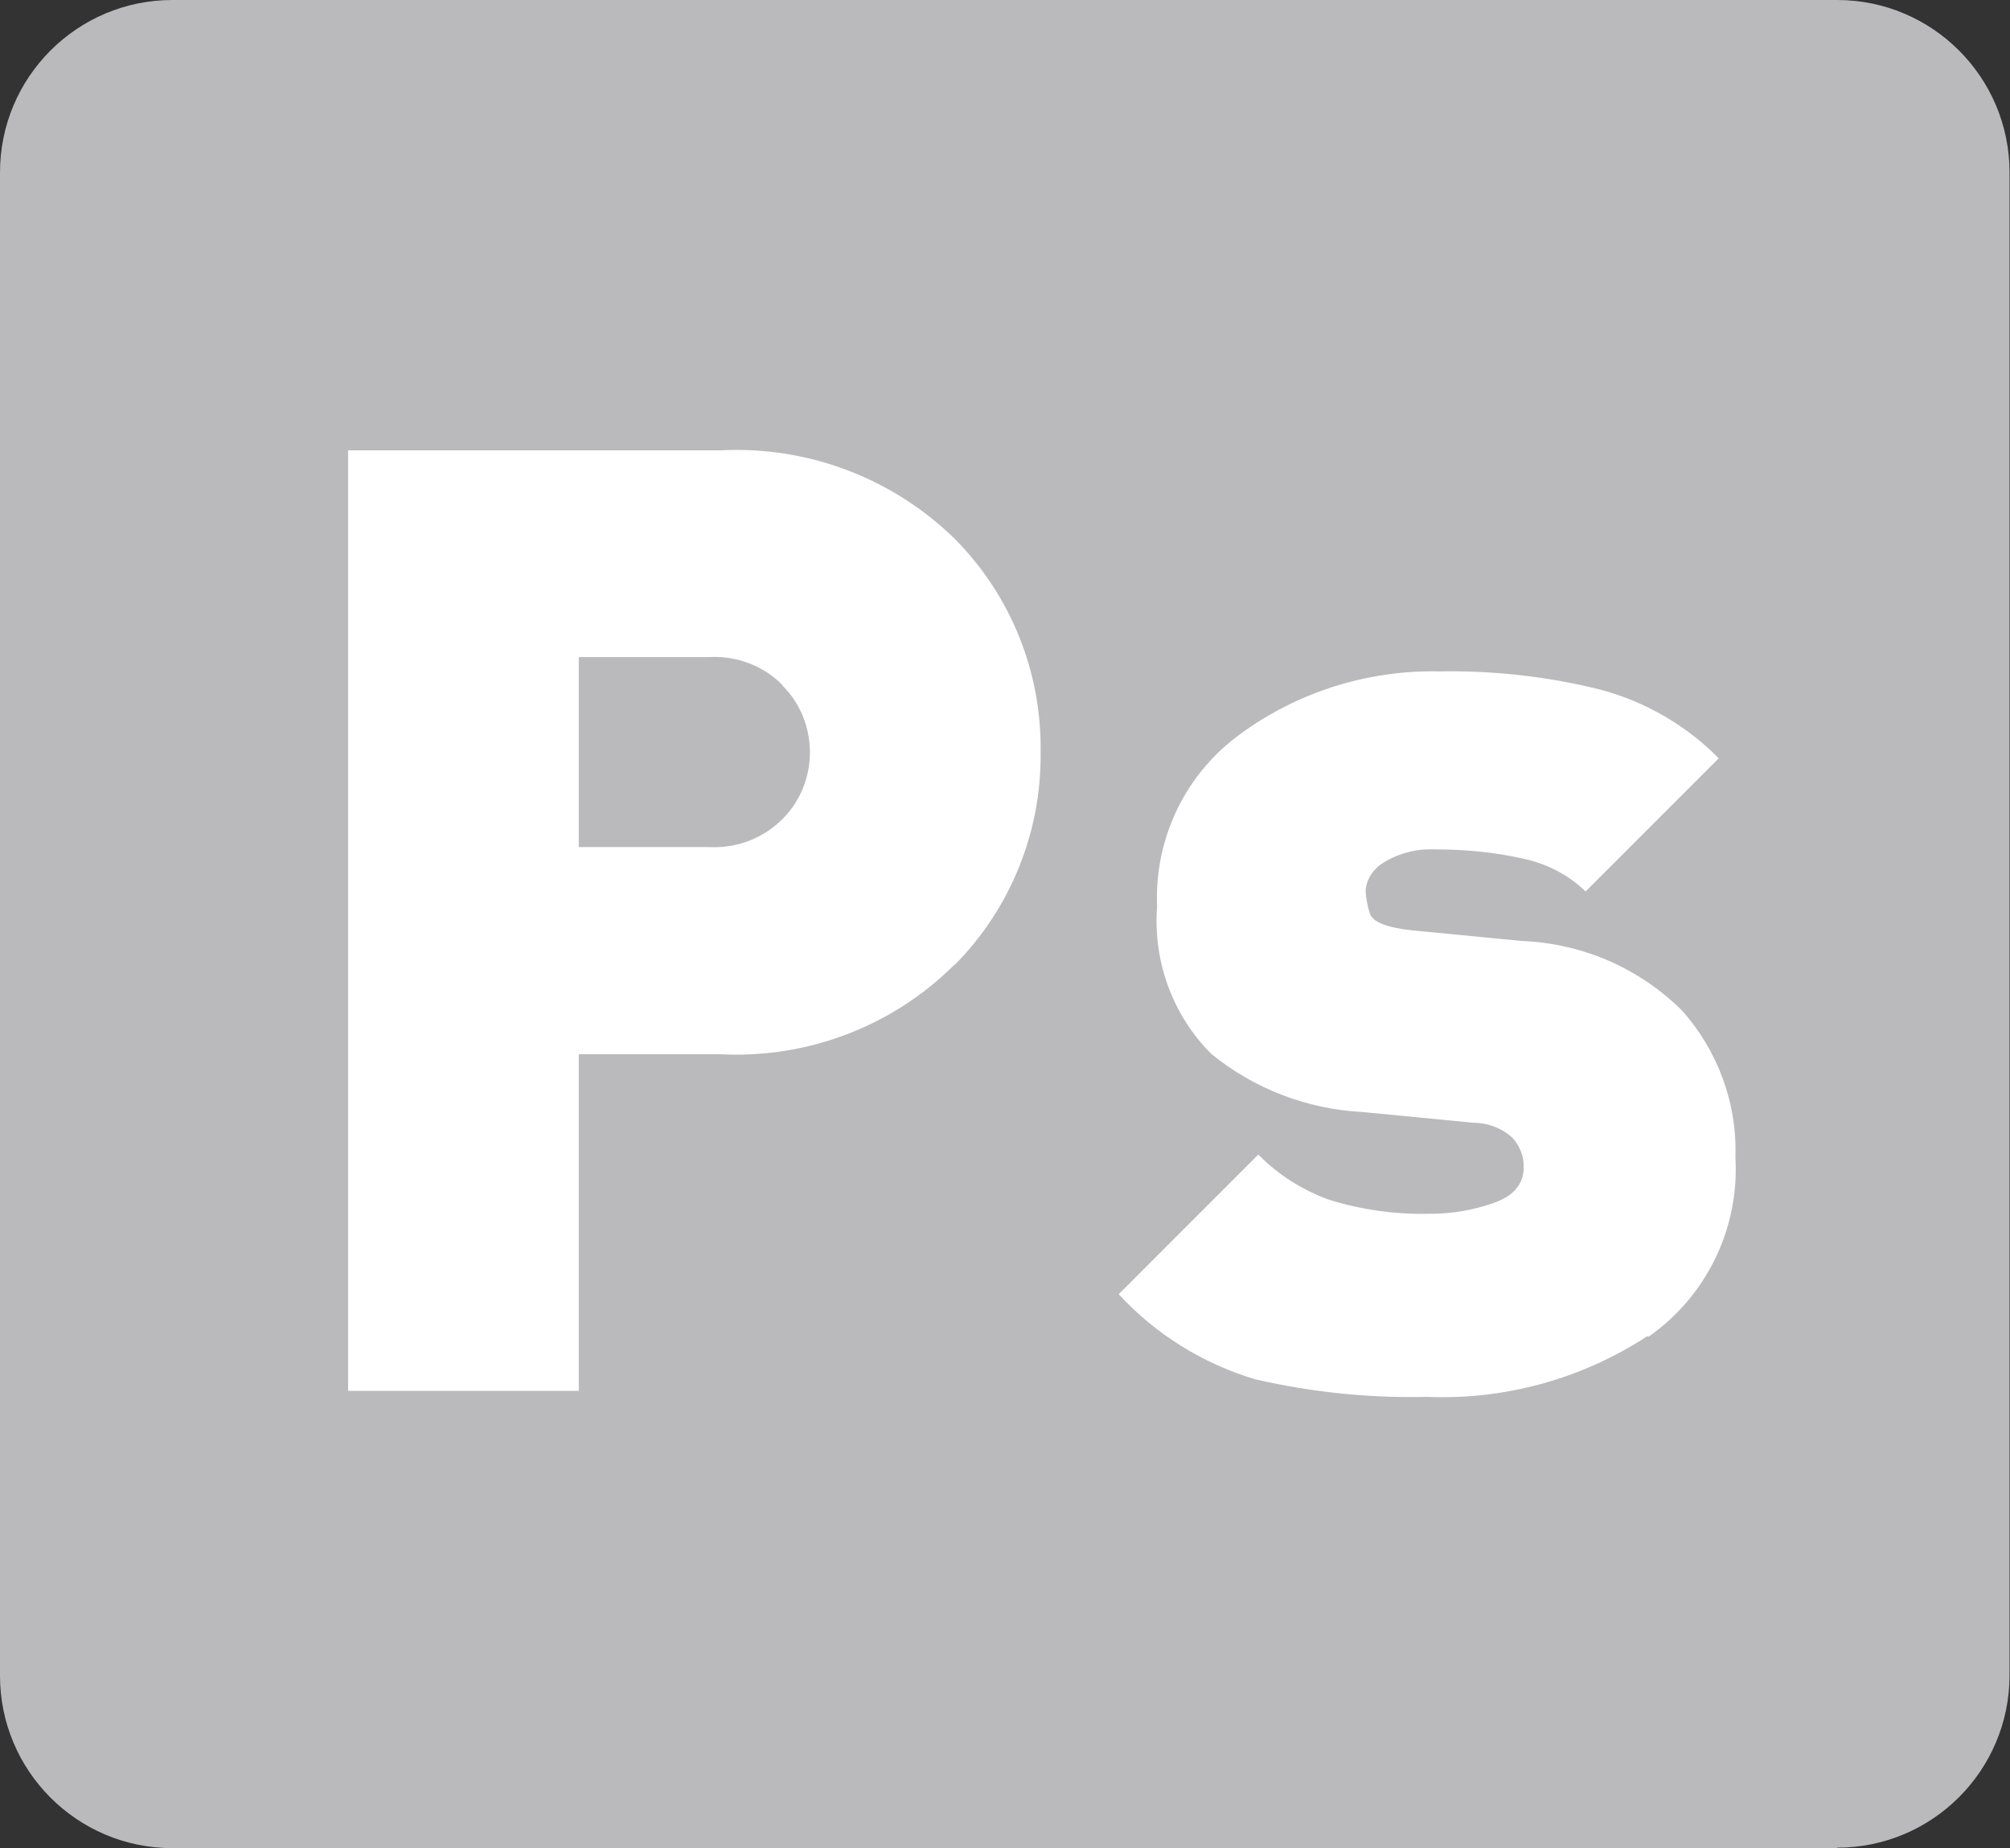 <?xml version="1.0" encoding="UTF-8"?>
<svg id="Layer_2" data-name="Layer 2" xmlns="http://www.w3.org/2000/svg" viewBox="0 0 43.48 39.97">
  <rect x="0" y="0" width="43.48" height="39.97" fill="#333333" stroke="none"/>
  <defs>
    <style>
      .cls-1 {
        fill: none;
      }

      .cls-1, .cls-2, .cls-3 {
        stroke-width: 0px;
      }

      .cls-2 {
        fill: #bababd;
      }

      .cls-3 {
        fill: #fff;
      }
    </style>
  </defs>
  <g id="_レイヤー_6" data-name="レイヤー 6">
    <g>
      <path id="Path_35" data-name="Path 35" class="cls-2" d="M39.74,39.97H3.73c-2.06,0-3.73-1.67-3.73-3.73V3.73C0,1.67,1.67,0,3.73,0h36.01c2.06,0,3.73,1.67,3.73,3.73h0v32.5c0,2.06-1.67,3.73-3.73,3.73"/>
      <path id="Path_36" data-name="Path 36" class="cls-3" d="M20.65,20.87c1.21-1.22,1.88-2.88,1.86-4.59.03-1.72-.63-3.38-1.84-4.61-1.35-1.33-3.2-2.03-5.09-1.93H7.53v20.34h4.99v-7.28h3.05c1.89.1,3.74-.6,5.08-1.94M16.93,14.83c.38.38.59.9.59,1.44,0,.54-.21,1.06-.59,1.44-.42.42-.99.64-1.58.61h-2.83v-4.11h2.83c.59-.03,1.17.19,1.58.61M35.66,28.91c1.26-.88,1.97-2.35,1.88-3.88.04-1.17-.38-2.31-1.16-3.18-.93-.92-2.16-1.45-3.47-1.5l-2.37-.23c-.55-.06-.85-.18-.91-.37-.05-.16-.08-.32-.09-.49.02-.25.17-.47.38-.6.34-.21.73-.31,1.13-.29.64,0,1.28.06,1.9.2.51.11.98.35,1.35.71l2.88-2.88c-.7-.71-1.58-1.22-2.54-1.48-1.15-.29-2.33-.42-3.51-.4-1.54-.03-3.04.44-4.28,1.34-1.2.86-1.88,2.26-1.82,3.74-.09,1.18.33,2.35,1.17,3.19.93.76,2.08,1.2,3.28,1.26l2.37.23c.32,0,.63.11.87.33.16.18.25.41.24.64,0,.36-.22.62-.66.77-.43.15-.88.23-1.34.23-.75.02-1.51-.08-2.23-.31-.57-.21-1.09-.54-1.51-.97l-3.02,3.02c.8.87,1.82,1.5,2.95,1.84,1.22.28,2.47.41,3.72.38,1.69.07,3.35-.39,4.76-1.31"/>
      <path id="Path_37" data-name="Path 37" class="cls-1" d="M0,39.97h43.47V0H0v39.97Z"/>
    </g>
  </g>
</svg>
